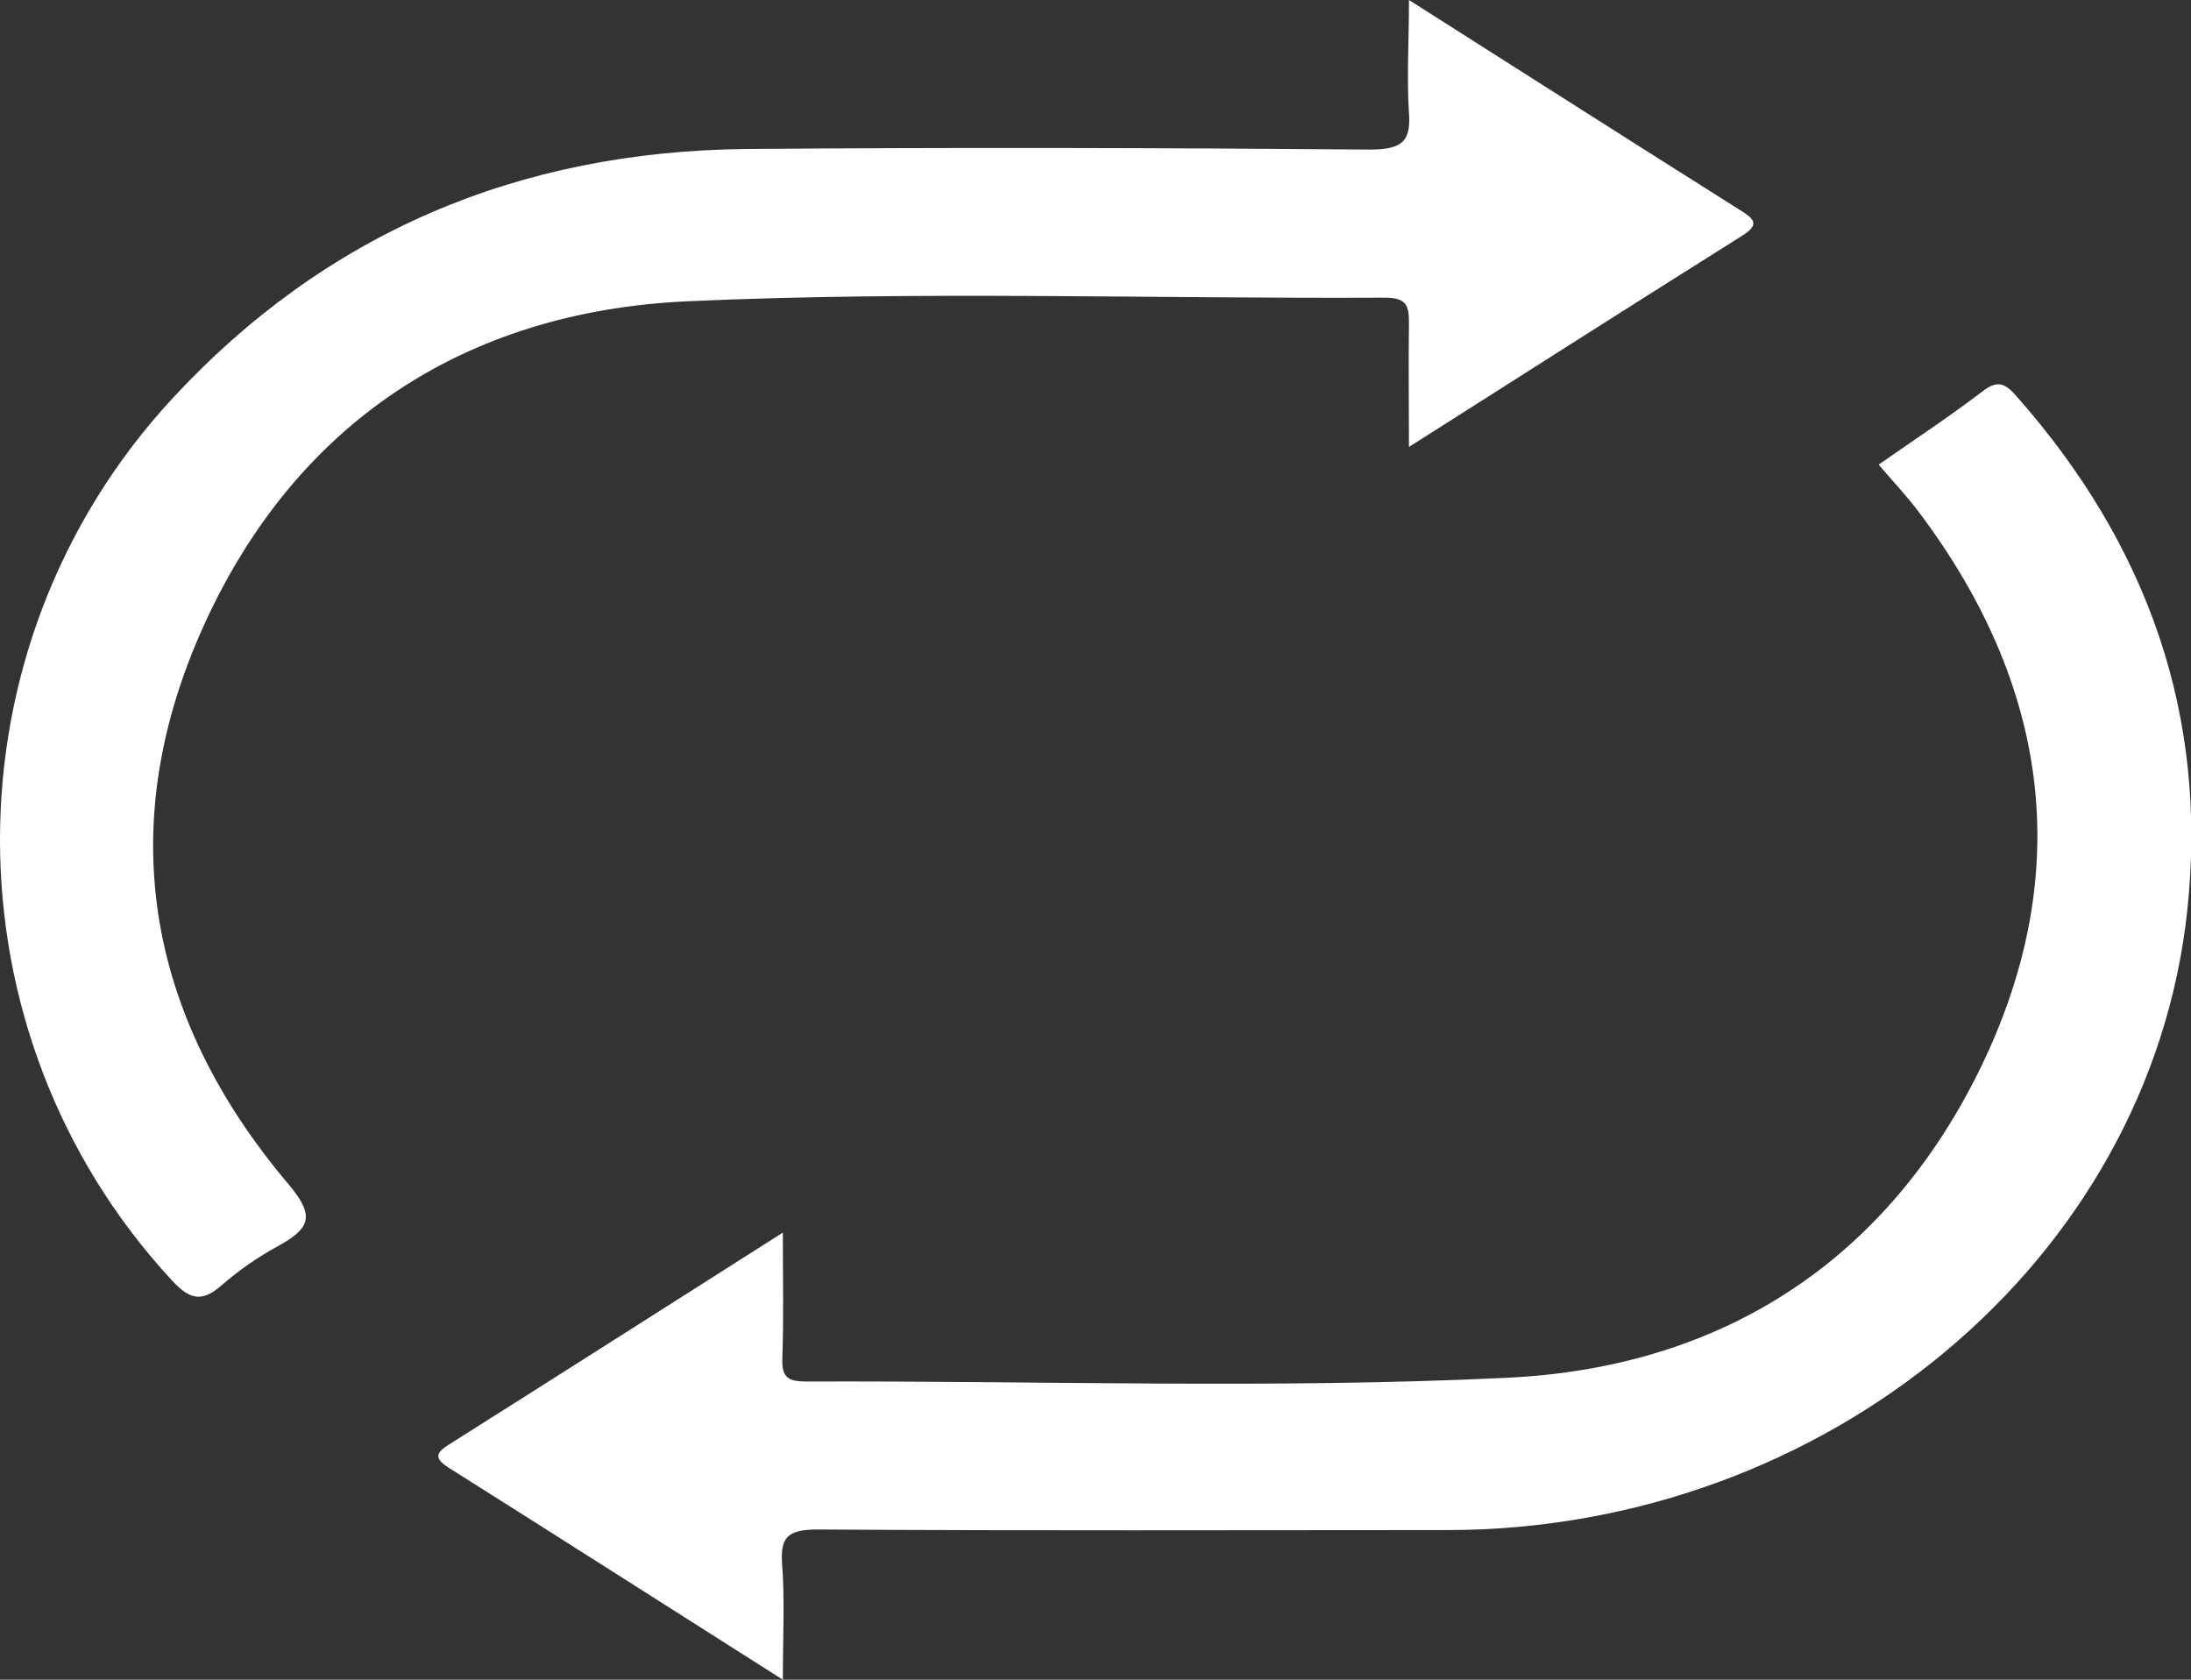 <svg width="30" height="23" viewBox="0 0 30 23" fill="none" xmlns="http://www.w3.org/2000/svg">
<rect x="0" y="0" width="30" height="23" fill="#333333" stroke="none"/>
<g id="&#232;&#189;&#172;&#230;&#141;&#162; 1" clip-path="url(#clip0_23956_6090)">
<path id="Vector" d="M19.292 0C20.861 0.996 22.342 1.942 23.825 2.876C24 2.986 24.114 3.065 23.857 3.226C22.357 4.169 20.866 5.12 19.292 6.12C19.292 5.507 19.284 4.969 19.292 4.433C19.292 4.197 19.272 4.074 18.957 4.076C15.778 4.092 12.595 3.982 9.419 4.125C6.329 4.265 4.053 5.821 2.811 8.52C1.55 11.262 1.976 13.882 3.951 16.216C4.327 16.661 4.237 16.823 3.808 17.062C3.529 17.214 3.269 17.395 3.031 17.602C2.748 17.852 2.579 17.776 2.348 17.526C-0.782 14.136 -0.787 8.86 2.359 5.458C4.447 3.2 7.09 2.067 10.237 2.04C13.076 2.017 15.917 2.024 18.754 2.048C19.219 2.048 19.325 1.924 19.29 1.513C19.262 1.046 19.292 0.568 19.292 0ZM10.719 23C9.137 21.995 7.643 21.044 6.145 20.098C5.944 19.972 5.963 19.893 6.15 19.778C7.65 18.831 9.141 17.881 10.719 16.878C10.719 17.508 10.731 18.06 10.712 18.611C10.705 18.859 10.789 18.917 11.043 18.917C14.238 18.905 17.439 19.02 20.627 18.866C23.645 18.725 25.879 17.203 27.142 14.573C28.41 11.924 28.054 9.376 26.271 7.008C26.106 6.79 25.916 6.588 25.723 6.362C26.206 6.025 26.688 5.708 27.149 5.356C27.363 5.189 27.47 5.265 27.613 5.428C29.413 7.466 30.235 9.805 29.949 12.467C29.433 17.283 24.987 20.946 19.826 20.951C16.951 20.951 14.077 20.962 11.203 20.943C10.8 20.943 10.68 21.034 10.709 21.418C10.747 21.918 10.719 22.412 10.719 23Z" fill="white"/>
</g>
<defs>
<clipPath id="clip0_23956_6090">
<rect width="30" height="23" fill="white"/>
</clipPath>
</defs>
</svg>
